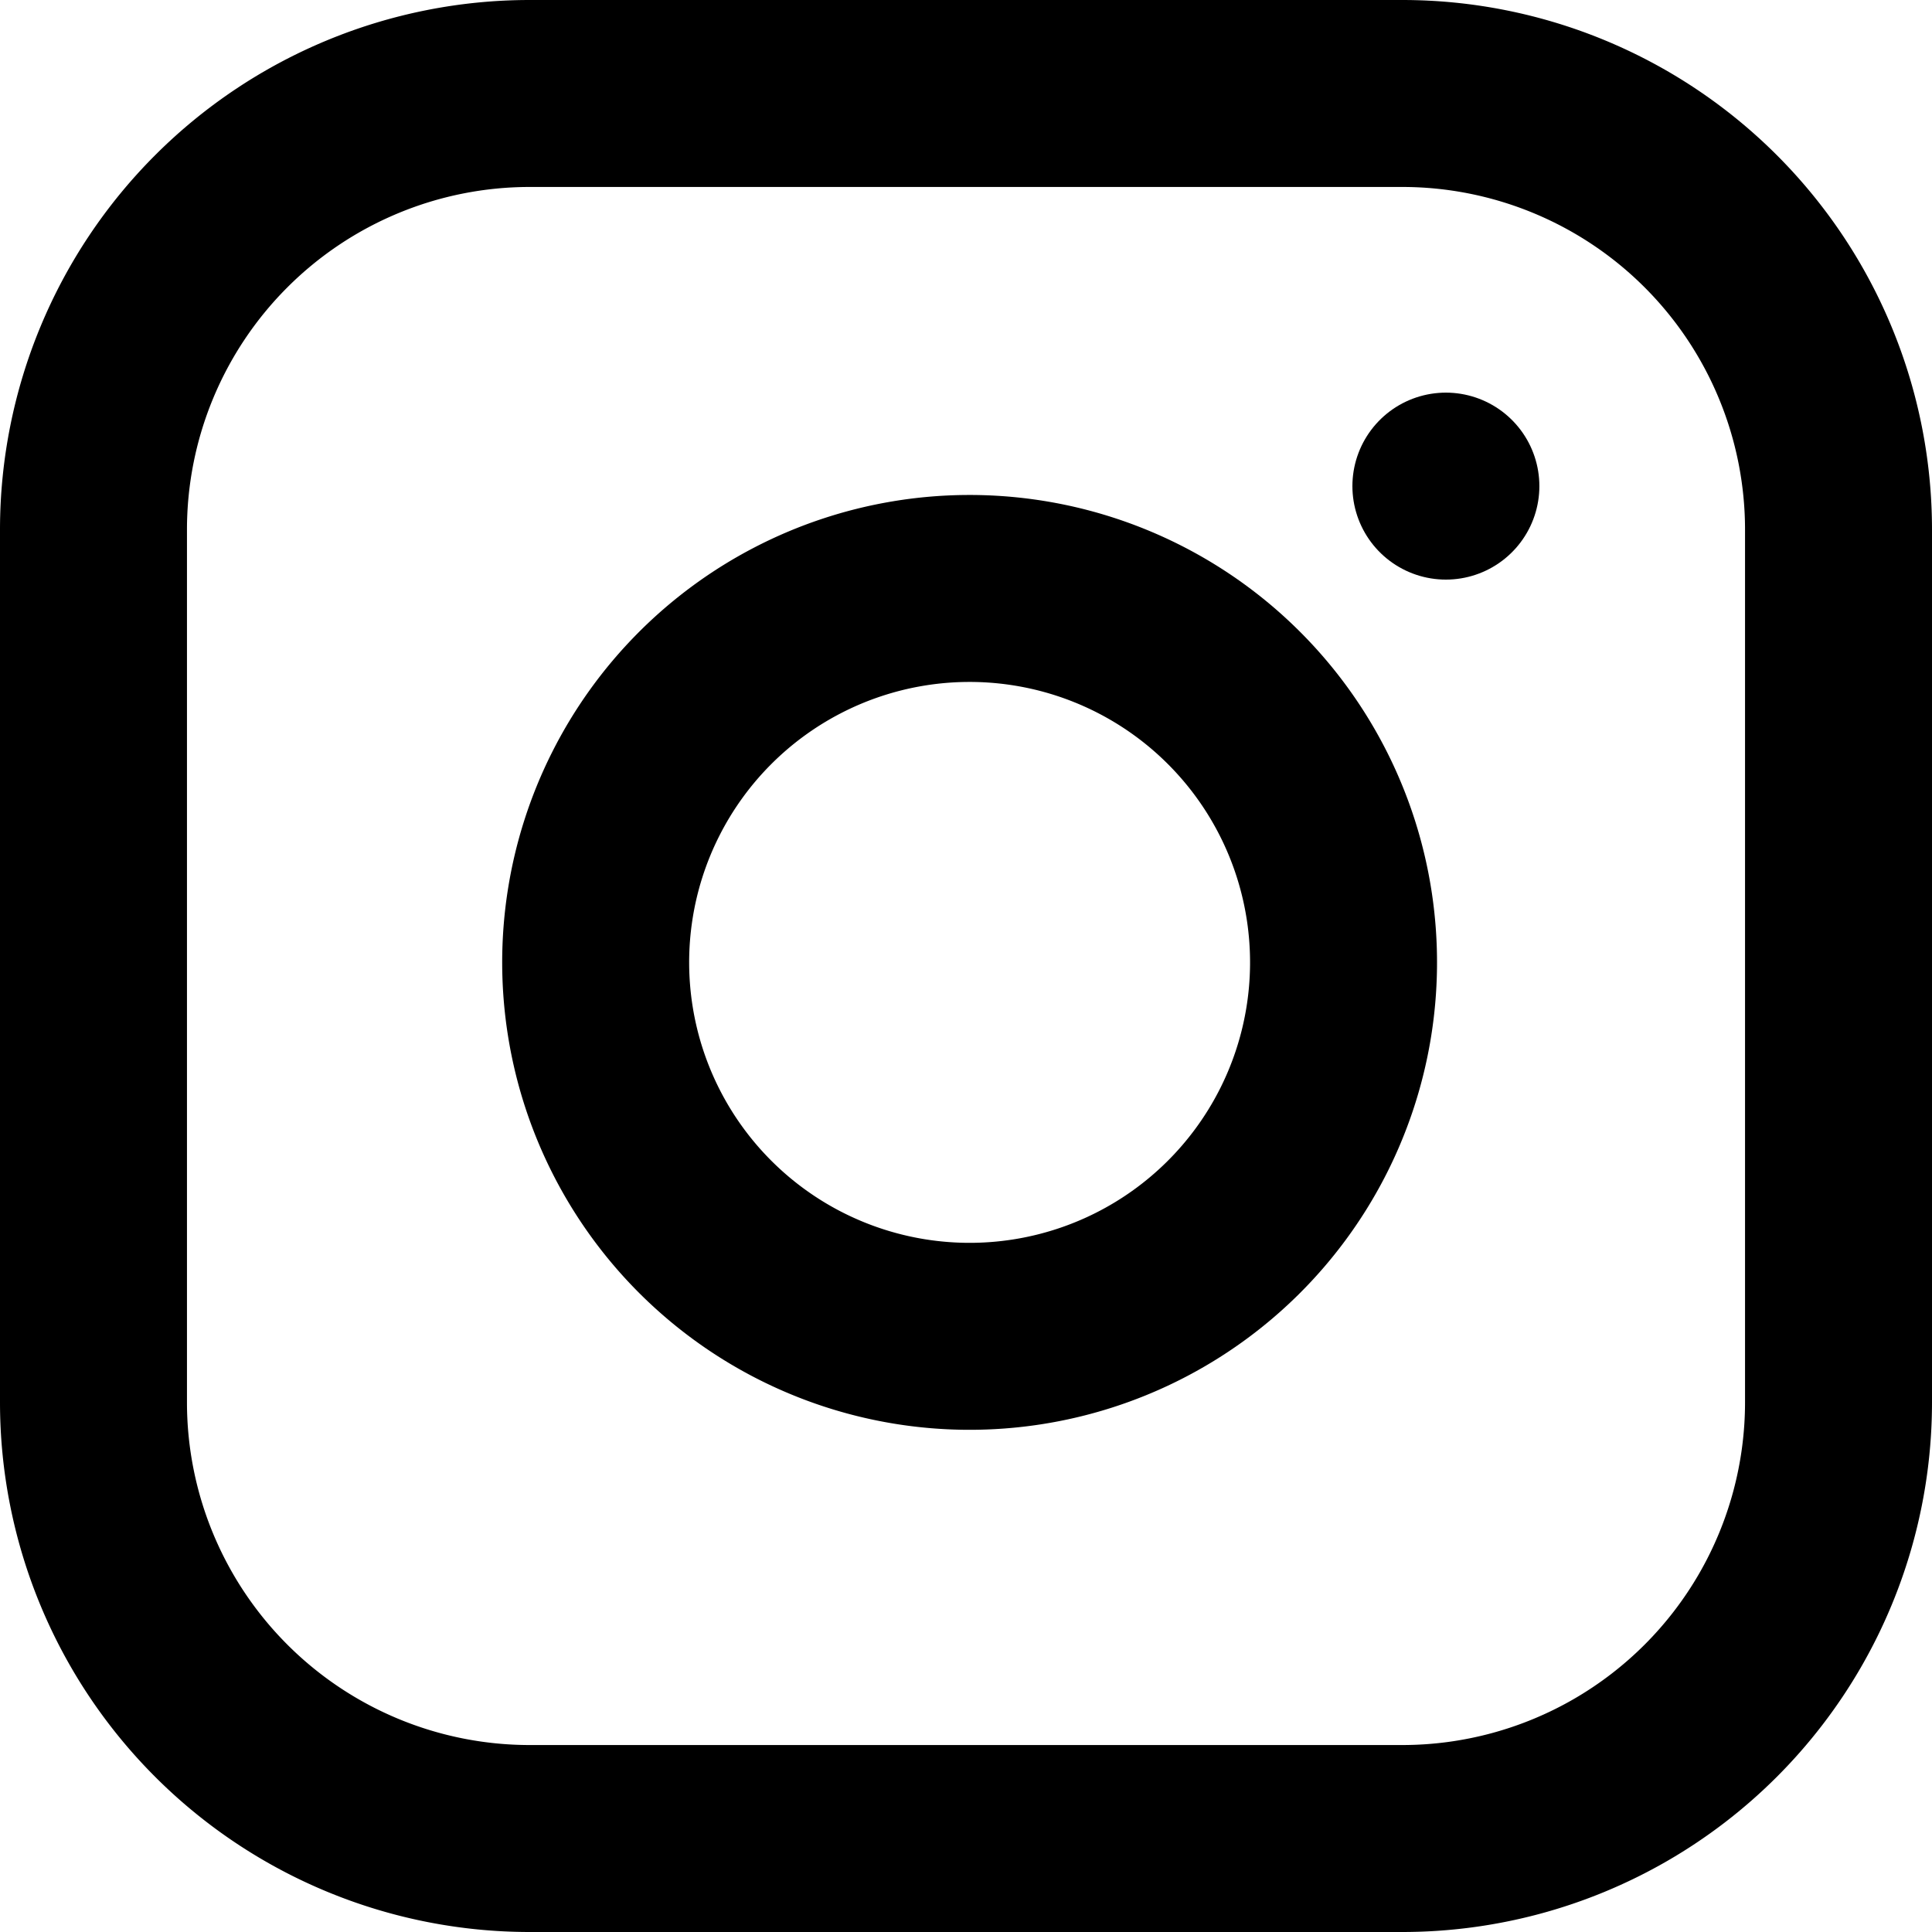 <svg xmlns="http://www.w3.org/2000/svg" width="31" height="31" viewBox="0 0 31 31">
  <g id="Icon_feather-instagram" data-name="Icon feather-instagram" transform="translate(1.5 1.5)">
    <path id="Pfad_1" data-name="Pfad 1" d="M10,3H24a7,7,0,0,1,7,7V24a7,7,0,0,1-7,7H10a7,7,0,0,1-7-7V10a7,7,0,0,1,7-7Z" transform="translate(-3 -3)" fill="none" stroke="#000" stroke-linecap="round" stroke-linejoin="round" stroke-width="3"/>
    <path id="Pfad_2" data-name="Pfad 2" d="M24,17.055A6,6,0,1,1,18.945,12,6,6,0,0,1,24,17.055Z" transform="translate(-4.007 -3.993)" fill="none" stroke="#000" stroke-linecap="round" stroke-linejoin="round" stroke-width="3"/>
    <path id="Pfad_3" data-name="Pfad 3" d="M26.25,9.75h0" transform="translate(-4.55 -3.45)" fill="none" stroke="#000" stroke-linecap="round" stroke-linejoin="round" stroke-width="3"/>
  </g>
</svg>
